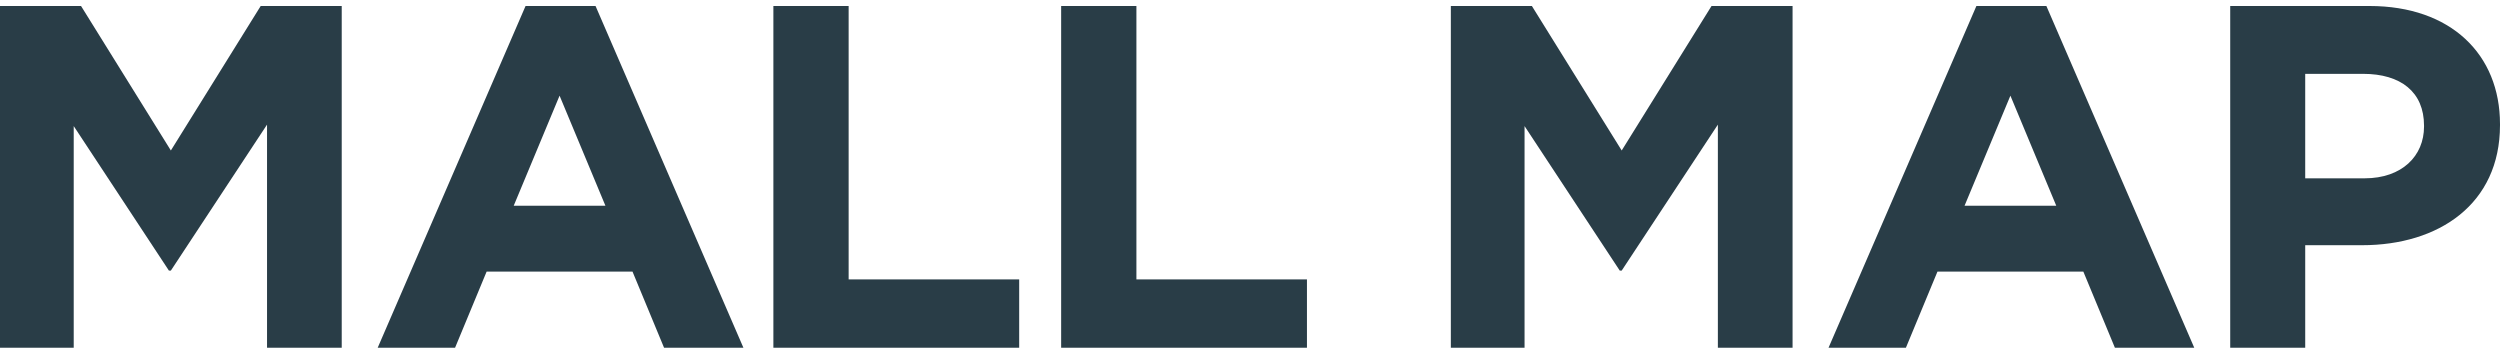<?xml version="1.0" encoding="utf-8"?>
<!-- Generator: Adobe Illustrator 15.1.0, SVG Export Plug-In . SVG Version: 6.00 Build 0)  -->
<!DOCTYPE svg PUBLIC "-//W3C//DTD SVG 1.1//EN" "http://www.w3.org/Graphics/SVG/1.1/DTD/svg11.dtd">
<svg version="1.1" id="レイヤー_2" xmlns="http://www.w3.org/2000/svg" xmlns:xlink="http://www.w3.org/1999/xlink" x="0px"
	 y="0px" width="417px" height="59px" viewBox="0 0 417 59" enable-background="new 0 0 417 59" xml:space="preserve">
<path fill="#293D47" d="M0,1h13.518L28.5,25.102L43.484,1H57v57H44.541V20.787L28.5,45.135h-0.325L12.296,21.031V58H0V1z"/>
<path fill="#293D47" d="M87.663,1h11.673L124,58h-13.236l-5.261-12.693H81.168L75.906,58H63L87.663,1z M100.982,34.311
	l-7.646-18.353l-7.646,18.353H100.982z"/>
<path fill="#293D47" d="M129,1h12.553v45.6H170V58h-41V1z"/>
<path fill="#293D47" d="M177,1h12.553v45.6H218V58h-41V1z"/>
<path fill="#293D47" d="M242,1h13.517l14.982,24.102L285.483,1H299v57h-12.459V20.787l-16.042,24.348h-0.324l-15.879-24.104V58H242
	V1z"/>
<path fill="#293D47" d="M329.663,1h11.673L366,58h-13.236l-5.262-12.693h-24.334L317.906,58H305L329.663,1z M342.982,34.311
	l-7.646-18.353l-7.646,18.353H342.982z"/>
<path fill="#293D47" d="M372,1h23.23C408.796,1,417,9.061,417,20.706v0.163c0,13.191-10.235,20.031-22.987,20.031h-9.503V58H372V1z
	 M394.419,29.744c6.254,0,9.909-3.746,9.909-8.632V20.95c0-5.619-3.899-8.632-10.153-8.632h-9.665v17.426H394.419z"/>
</svg>
